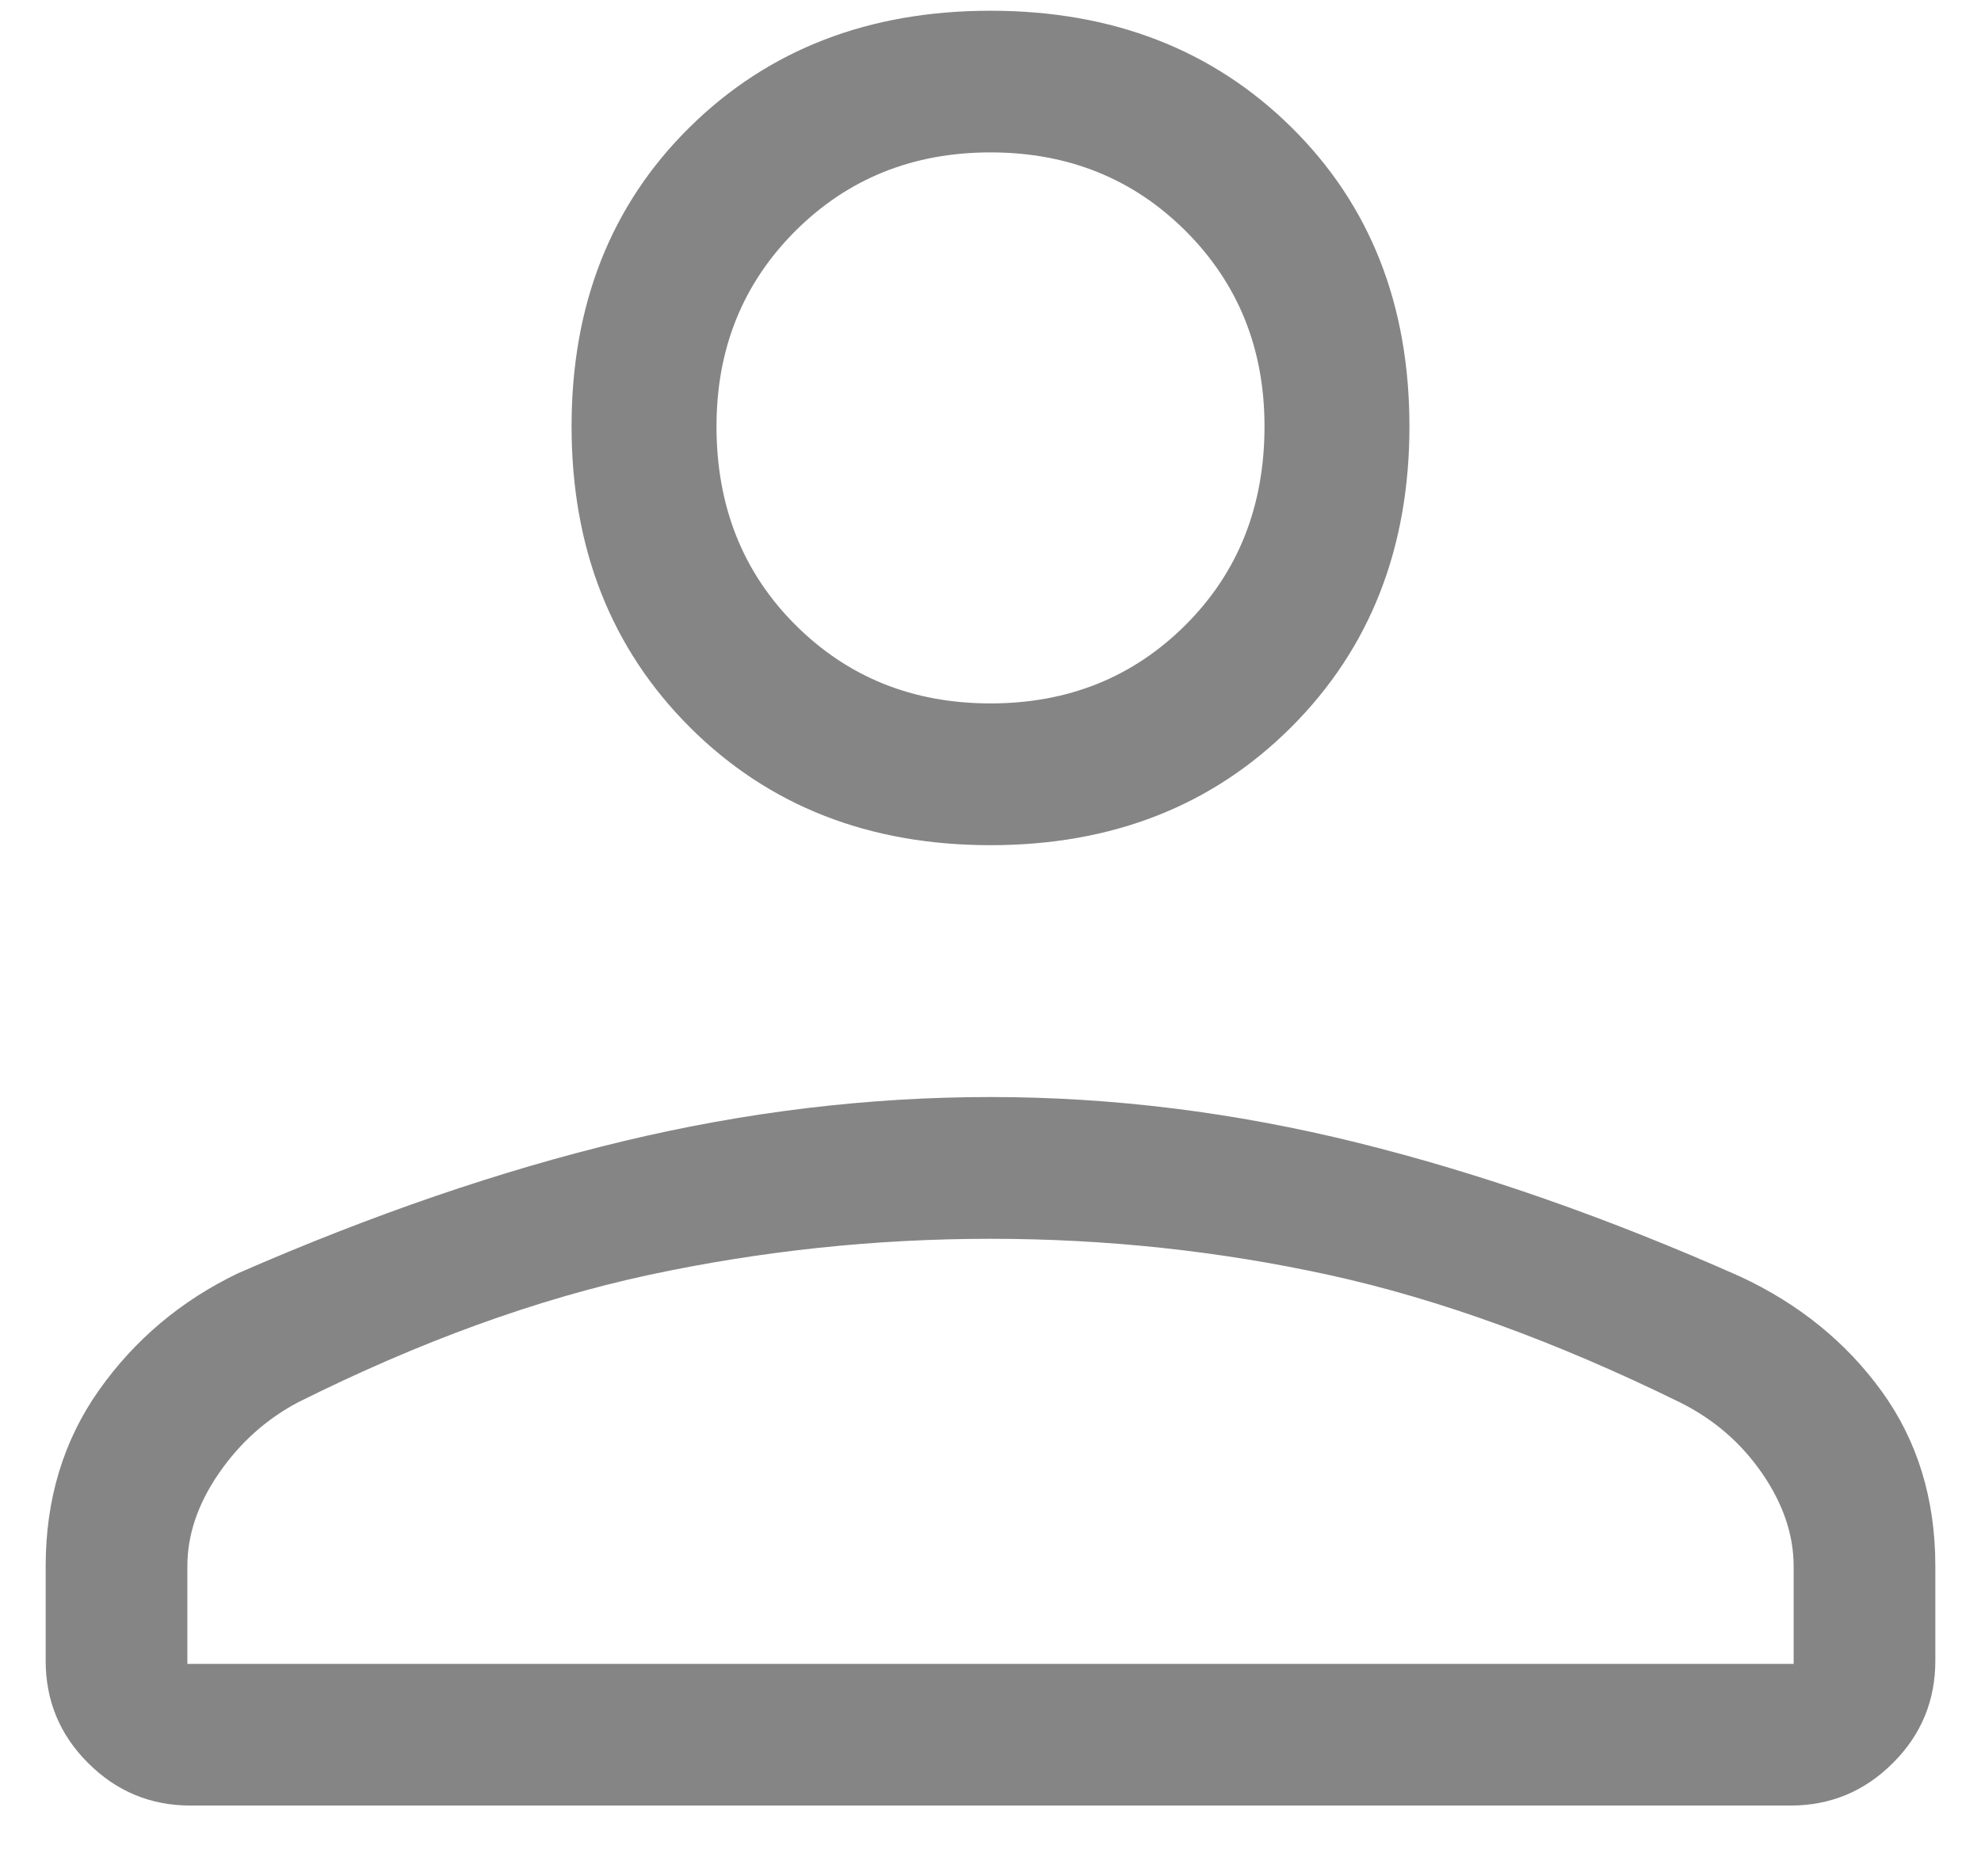 <svg width="19" height="18" viewBox="0 0 19 18" fill="none" xmlns="http://www.w3.org/2000/svg">
<path d="M9.5 8.108C8.332 8.108 7.37 7.73 6.615 6.975C5.86 6.22 5.482 5.258 5.482 4.09C5.482 2.922 5.86 1.965 6.615 1.22C7.37 0.475 8.332 0.103 9.5 0.103C10.668 0.103 11.63 0.475 12.385 1.22C13.14 1.965 13.518 2.922 13.518 4.09C13.518 5.258 13.14 6.22 12.385 6.975C11.63 7.73 10.668 8.108 9.5 8.108ZM17.173 17.321H1.827C1.444 17.321 1.117 17.185 0.845 16.913C0.573 16.642 0.438 16.314 0.438 15.932V15.025C0.438 14.381 0.609 13.817 0.951 13.334C1.293 12.851 1.736 12.478 2.28 12.216C3.569 11.652 4.803 11.229 5.981 10.947C7.159 10.665 8.332 10.524 9.5 10.524C10.668 10.524 11.841 10.67 13.019 10.962C14.197 11.254 15.421 11.682 16.69 12.246C17.253 12.508 17.707 12.876 18.049 13.349C18.391 13.822 18.562 14.381 18.562 15.025V15.932C18.562 16.314 18.427 16.642 18.155 16.913C17.883 17.185 17.556 17.321 17.173 17.321ZM1.797 15.962H17.203V15.025C17.203 14.723 17.102 14.426 16.901 14.134C16.7 13.842 16.438 13.616 16.116 13.455C14.927 12.871 13.805 12.463 12.747 12.231C11.69 12 10.608 11.884 9.5 11.884C8.392 11.884 7.3 12 6.222 12.231C5.145 12.463 4.022 12.871 2.854 13.455C2.552 13.616 2.3 13.842 2.099 14.134C1.898 14.426 1.797 14.723 1.797 15.025V15.962ZM9.5 6.748C10.245 6.748 10.869 6.497 11.373 5.993C11.876 5.49 12.128 4.855 12.128 4.09C12.128 3.345 11.876 2.721 11.373 2.217C10.869 1.714 10.245 1.462 9.5 1.462C8.755 1.462 8.131 1.714 7.627 2.217C7.124 2.721 6.872 3.345 6.872 4.09C6.872 4.855 7.124 5.49 7.627 5.993C8.131 6.497 8.755 6.748 9.5 6.748Z" fill="#858585"/>
</svg>
